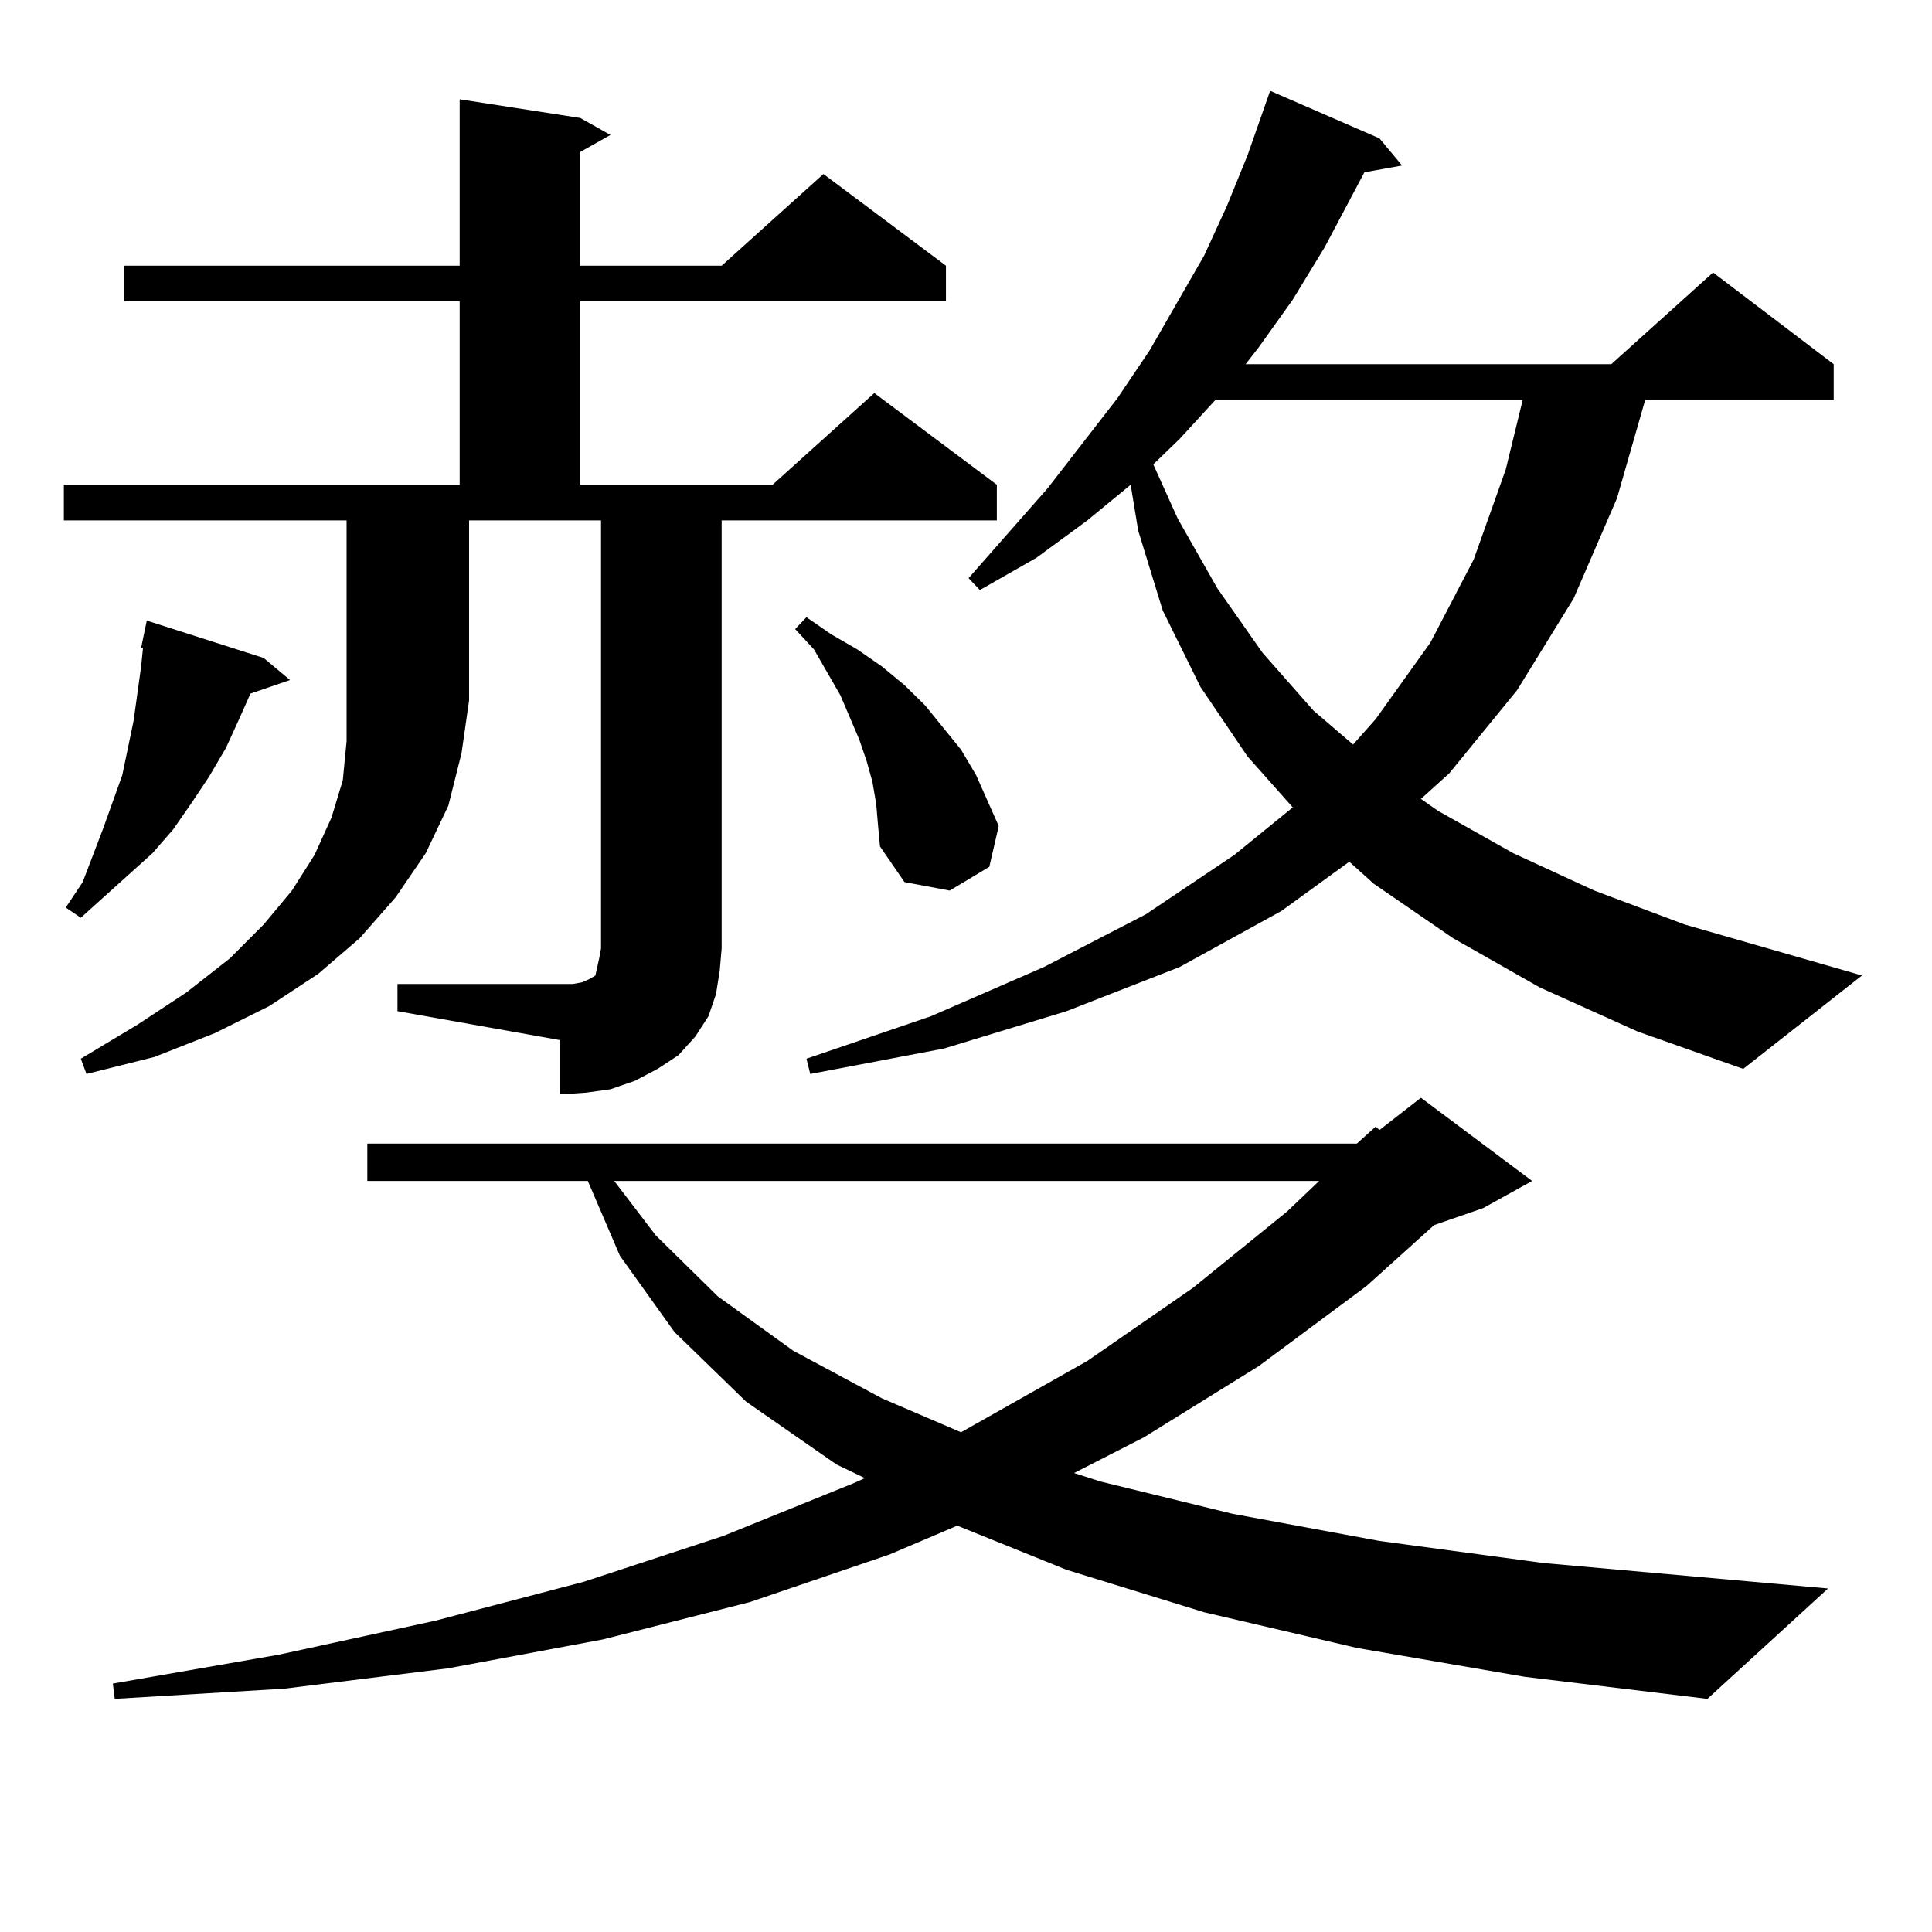 <?xml version="1.0" encoding="utf-8"?>
<!-- Generator: Adobe Illustrator 16.0.0, SVG Export Plug-In . SVG Version: 6.00 Build 0)  -->
<!DOCTYPE svg PUBLIC "-//W3C//DTD SVG 1.1//EN" "http://www.w3.org/Graphics/SVG/1.1/DTD/svg11.dtd">
<svg version="1.1" id="图层_1" xmlns="http://www.w3.org/2000/svg" xmlns:xlink="http://www.w3.org/1999/xlink" x="0px" y="0px"
	 width="1000px" height="1000px" viewBox="0 0 1000 1000" enable-background="new 0 0 1000 1000" xml:space="preserve">
<path d="M33.048,269.363v-18.457h204.873v-94.922H64.267v-18.457h173.654V51.395l62.438,9.668l15.609,8.789l-15.609,8.789v58.887
	h73.169l52.682-47.461l63.413,47.461v18.457H300.358v94.922h99.51l52.682-47.461l63.413,47.461v18.457H373.527v221.484
	l-0.976,11.426l-1.951,12.305l-3.902,11.426l-6.829,10.547l-8.78,9.668l-10.731,7.031l-11.707,6.152l-12.683,4.395l-12.683,1.758
	l-13.658,0.879v-28.125l-83.9-14.941v-14.063h83.9h6.829l4.878-0.879l3.902-1.758l2.927-1.758l0.976-4.395l0.976-4.395l0.976-5.273
	V269.363h-68.291v93.164l-3.902,27.246l-6.829,27.246l-11.707,24.609l-15.609,22.852l-18.536,21.094l-21.463,18.457l-25.365,16.699
	l-28.292,14.063l-31.219,12.305l-35.121,8.789l-2.927-7.91l29.268-17.578l25.365-16.699l22.438-17.578l17.561-17.578l14.634-17.578
	l11.707-18.457l8.78-19.336l5.854-19.336l1.951-20.215V269.363H33.048z M136.46,340.555l13.658,11.426l-20.487,7.031l-5.854,13.184
	l-6.829,14.941l-8.78,14.941l-8.78,13.184l-9.756,14.063L78.9,441.629l-12.683,11.426l-24.39,21.973l-7.805-5.273l8.78-13.184
	l10.731-28.125l9.756-27.246l5.854-28.125l3.902-28.125l0.976-9.668h-0.976l2.927-14.063L136.46,340.555z M702.3,852.957
	L623.277,834.5l-71.218-21.973l-56.584-22.852l-35.121,14.941l-72.193,24.609l-76.096,19.336l-79.998,14.941l-84.876,10.547
	l-87.803,5.273l-0.976-7.91l85.852-14.941l80.974-17.578l77.071-20.215l72.193-23.73l67.315-27.246l5.854-2.637l-14.634-7.031
	l-46.828-32.52l-37.072-36.035l-28.292-39.551l-16.585-38.672H190.117v-19.336H702.3l9.756-8.789l1.951,1.758l21.463-16.699
	l57.56,43.066l-25.365,14.063l-25.365,8.789l-35.121,31.641l-55.608,41.309l-59.511,36.914l-36.097,18.457l13.658,4.395
	l68.291,16.699l76.096,14.063l84.876,11.426l147.313,13.184l-62.438,57.129l-94.632-11.426L702.3,852.957z M317.919,611.258
	l21.463,28.125l32.194,31.641l39.023,28.125l45.853,24.609l40.975,17.578l65.364-36.914l54.633-37.793l48.779-39.551l16.585-15.82
	H317.919z M453.525,416.141l-1.951-11.426l-2.927-10.547l-3.902-11.426l-4.878-11.426l-4.878-11.426l-13.658-23.73l-9.756-10.547
	l5.854-6.152l12.683,8.789l13.658,7.91l12.683,8.789l11.707,9.668l10.731,10.547l18.536,22.852l7.805,13.184l5.854,13.184
	l5.854,13.184l-4.878,21.094l-20.487,12.305l-23.414-4.395l-12.683-18.457l-0.976-10.547L453.525,416.141z M796.932,511.063
	l-44.877-25.488l-40.975-28.125l-12.683-11.426l-35.121,25.488l-52.682,29.004l-58.535,22.852l-63.413,19.336l-69.267,13.184
	l-1.951-7.91l64.389-21.973l58.535-25.488l52.682-27.246l45.853-30.762l30.243-24.609l-23.414-26.367l-24.39-36.035l-19.512-39.551
	l-12.683-41.309l-3.902-23.73l-22.438,18.457l-26.341,19.336l-29.268,16.699l-5.854-6.152l40.975-46.582l36.097-46.582
	l16.585-24.609l28.292-49.219l11.707-25.488l10.731-26.367L657.423,47l56.584,24.609l11.707,14.063l-19.512,3.516l-20.487,38.672
	l-16.585,27.246l-17.561,24.609l-6.829,8.789h189.264l52.682-47.461l62.438,47.461v18.457h-97.559l-14.634,50.977l-22.438,51.855
	l-29.268,47.461l-35.121,43.066l-14.634,13.184l8.78,6.152l39.023,21.973l41.95,19.336l46.828,17.578l91.705,26.367l-61.462,48.34
	l-54.633-19.336L796.932,511.063z M629.131,206.961l-18.536,20.215l-13.658,13.184l12.683,28.125l20.487,36.035l23.414,33.398
	l26.341,29.883l20.487,17.578l11.707-13.184l28.292-39.551l22.438-43.066l16.585-46.582l8.78-36.035H629.131z"/>
</svg>
